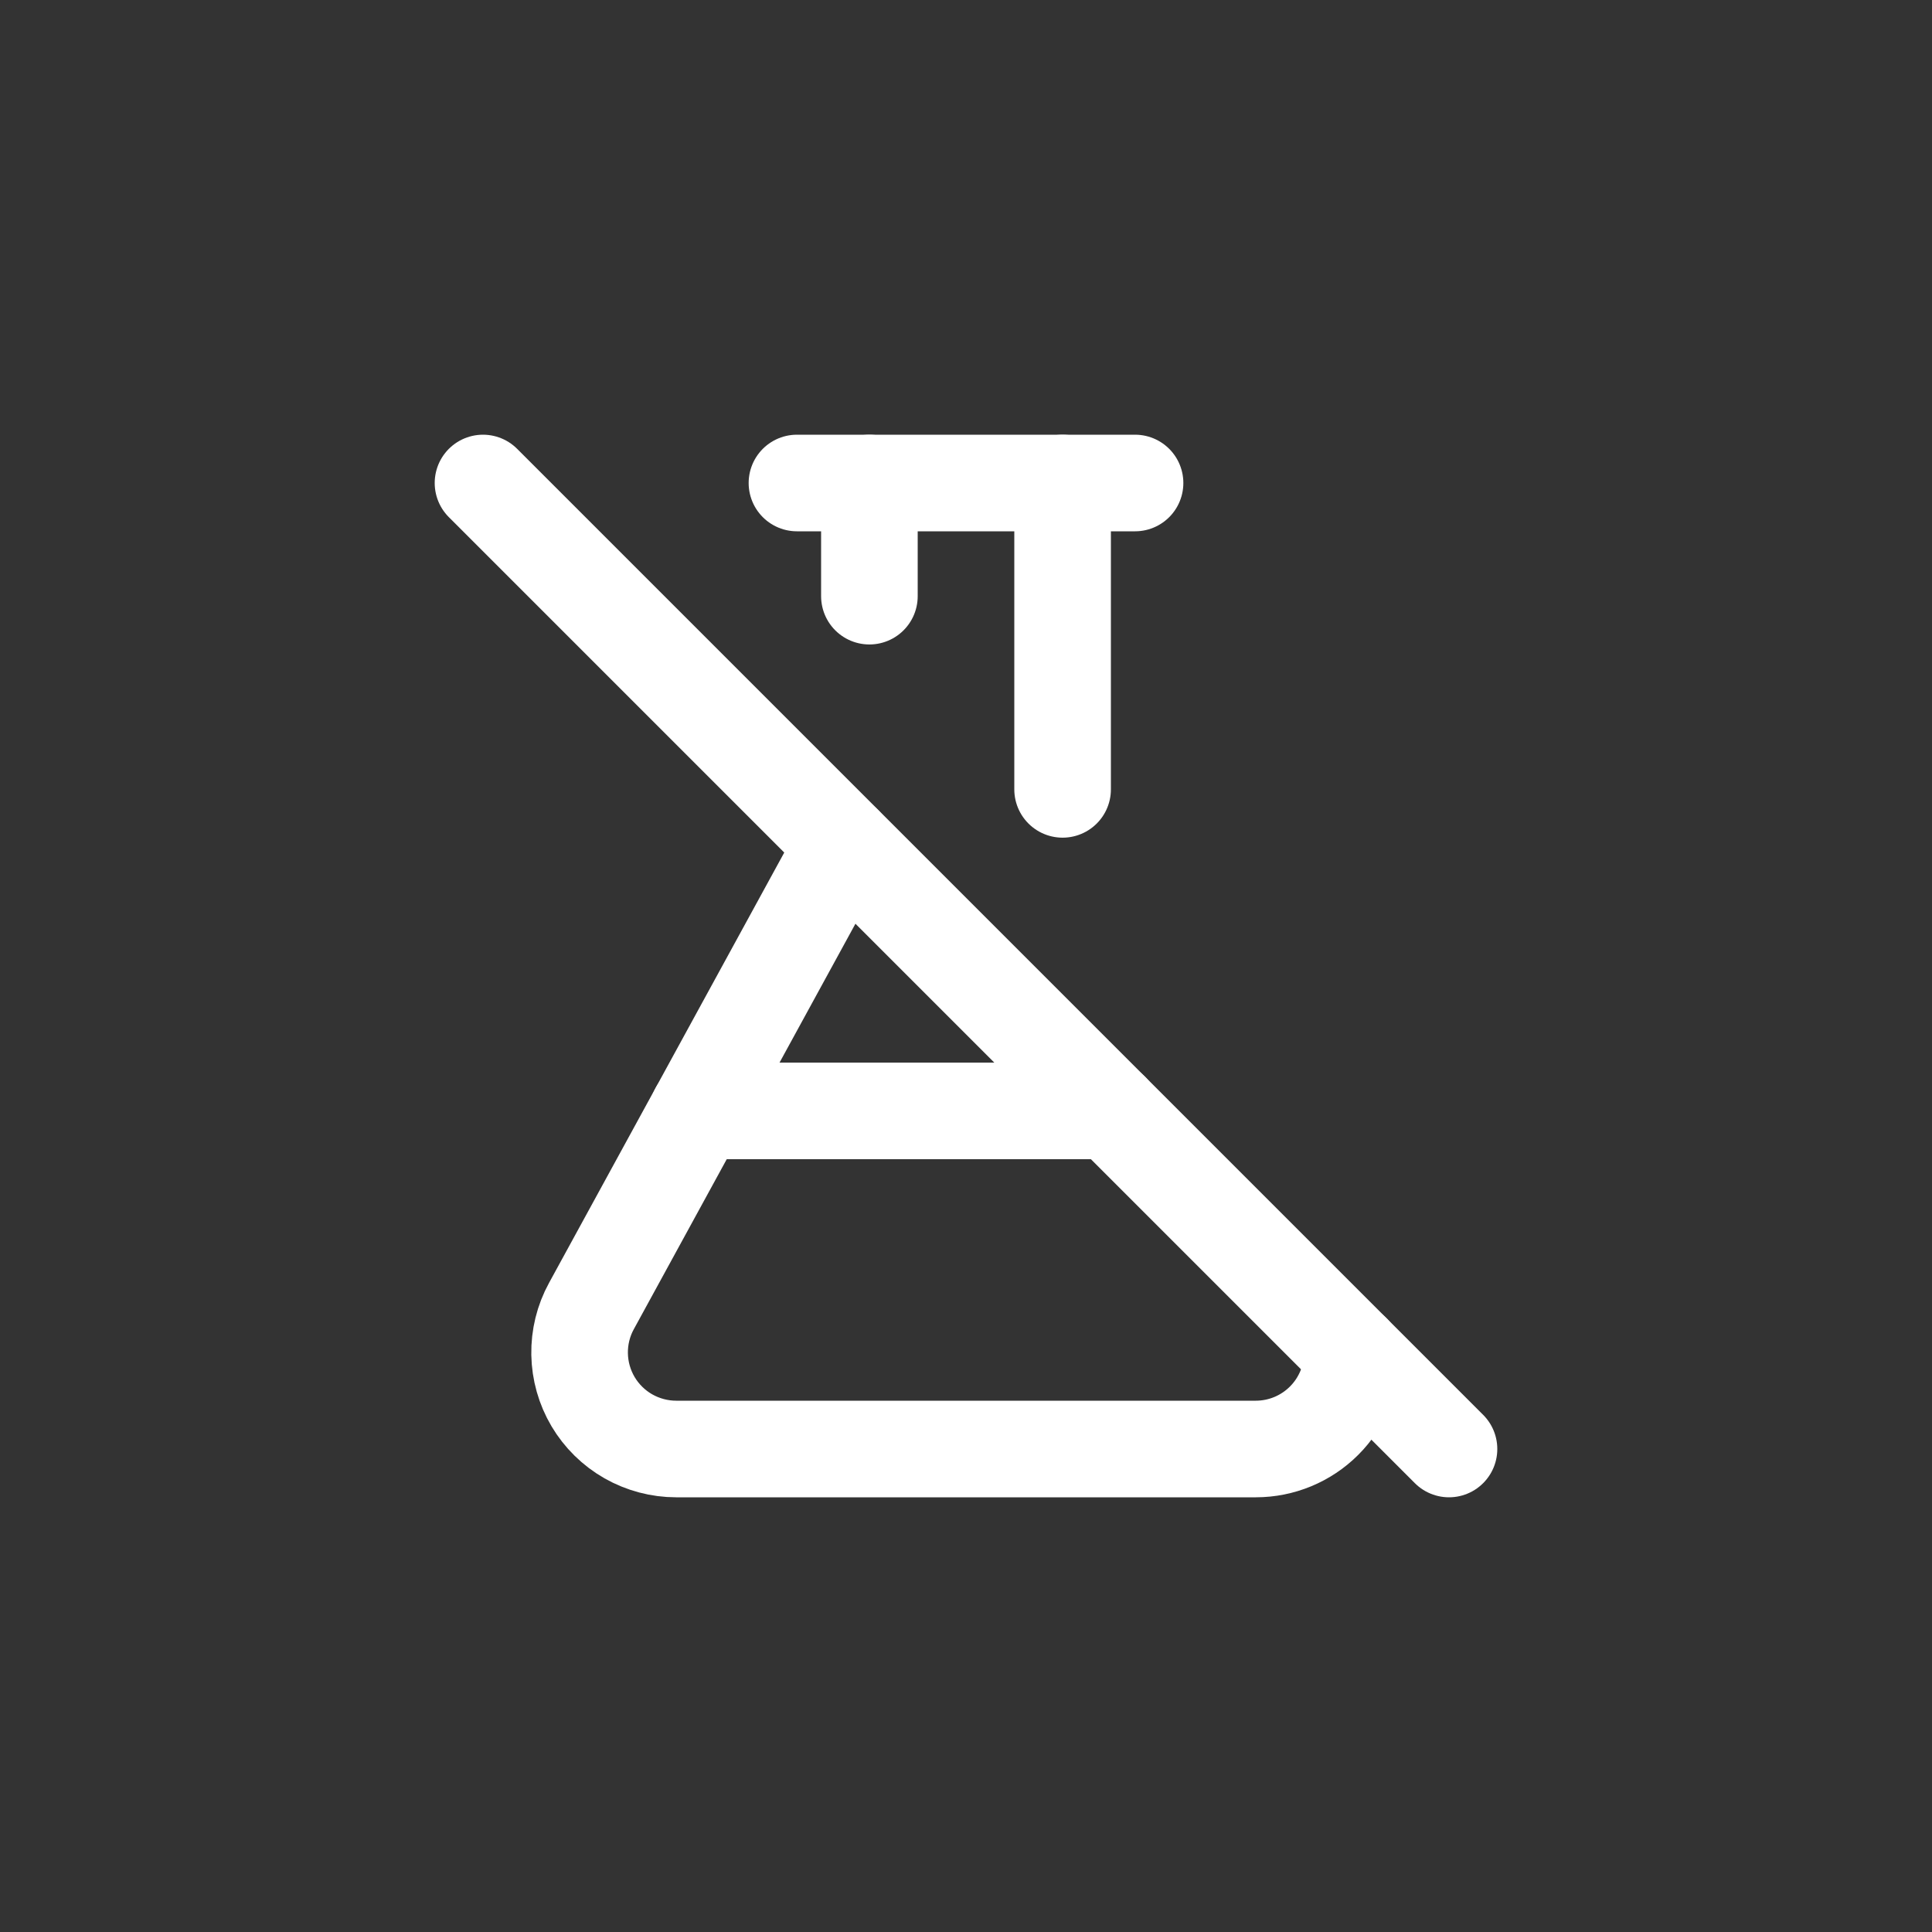 <svg xmlns="http://www.w3.org/2000/svg" fill="none" viewBox="0 0 40 40" height="40" width="40">
<rect x="0" y="0" width="40" height="40" fill="#333333" stroke="none"/>
<path stroke-linejoin="round" stroke-linecap="round" stroke-width="2" stroke="white" d="M18 10V12.343"></path>
<path stroke-linejoin="round" stroke-linecap="round" stroke-width="2" stroke="white" d="M22 10V16.343"></path>
<path stroke-linejoin="round" stroke-linecap="round" stroke-width="2" stroke="white" d="M10 10L30 30"></path>
<path stroke-linejoin="round" stroke-linecap="round" stroke-width="2" stroke="white" d="M28 28C28 28.53 27.789 29.039 27.414 29.414C27.039 29.789 26.53 30 26 30H14C13.653 30 13.312 29.909 13.01 29.738C12.708 29.566 12.456 29.318 12.279 29.02C12.102 28.721 12.006 28.381 12 28.034C11.994 27.687 12.078 27.344 12.245 27.04L17.472 17.477"></path>
<path stroke-linejoin="round" stroke-linecap="round" stroke-width="2" stroke="white" d="M14.453 23H23"></path>
<path stroke-linejoin="round" stroke-linecap="round" stroke-width="2" stroke="white" d="M16.5 10H23.5"></path>
</svg>

